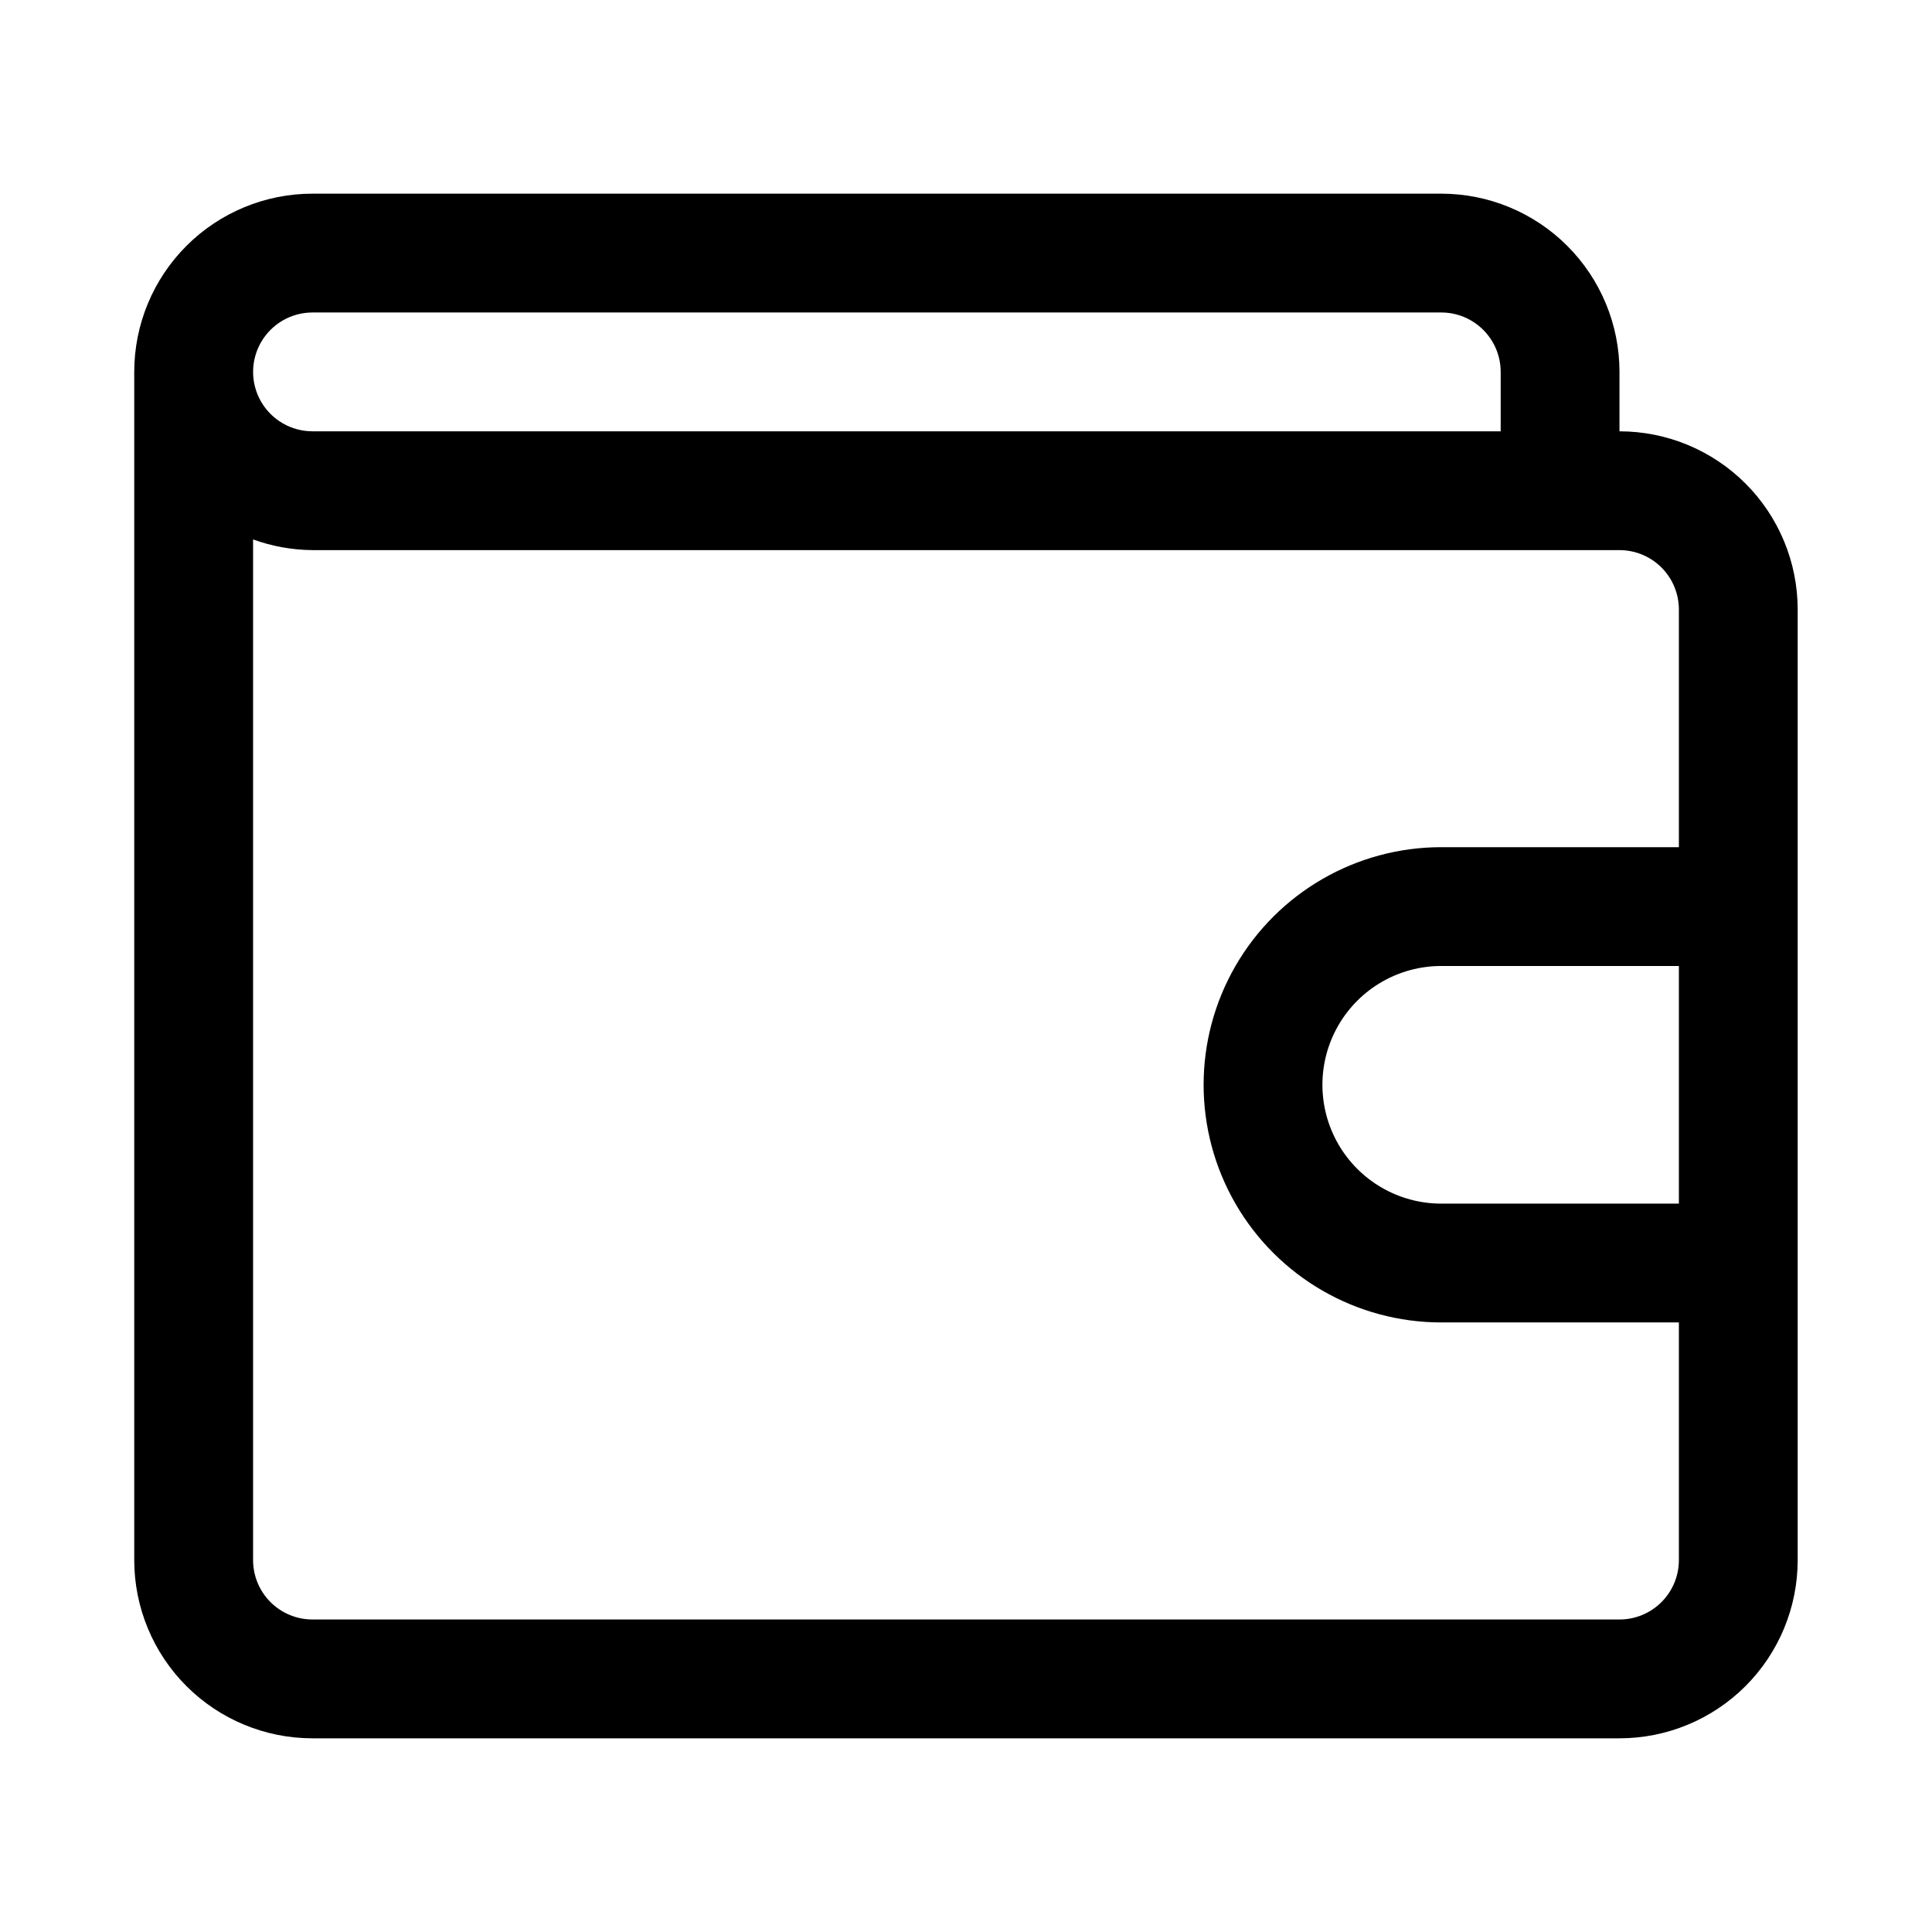 <?xml version="1.0" encoding="UTF-8"?>
<!-- The Best Svg Icon site in the world: iconSvg.co, Visit us! https://iconsvg.co -->
<svg fill="#000000" width="800px" height="800px" version="1.1" viewBox="144 144 512 512" xmlns="http://www.w3.org/2000/svg">
 <path d="m573.18 258.3v-15.742c0-12.527-4.977-24.539-13.836-33.398-8.855-8.859-20.871-13.836-33.398-13.836h-299.14c-12.523 0-24.539 4.977-33.398 13.836-8.855 8.859-13.832 20.871-13.832 33.398v314.88c0 12.527 4.977 24.543 13.832 33.398 8.859 8.859 20.875 13.836 33.398 13.836h346.37c12.527 0 24.539-4.977 33.398-13.836 8.855-8.855 13.832-20.871 13.832-33.398v-251.9c0-12.527-4.977-24.543-13.832-33.398-8.859-8.859-20.871-13.836-33.398-13.836zm-346.37-31.488h299.14c4.176 0 8.184 1.66 11.133 4.613 2.953 2.953 4.613 6.957 4.613 11.133v15.742h-314.88c-5.625 0-10.82-3-13.633-7.871-2.812-4.871-2.812-10.871 0-15.742s8.008-7.875 13.633-7.875zm346.37 346.37h-346.37c-4.176 0-8.18-1.66-11.133-4.613-2.949-2.953-4.609-6.957-4.609-11.133v-270.48c5.047 1.832 10.371 2.789 15.742 2.832h346.37c4.176 0 8.18 1.66 11.133 4.613s4.609 6.957 4.609 11.133v62.977h-62.977c-22.496 0-43.289 12-54.539 31.488-11.246 19.484-11.246 43.488 0 62.977 11.25 19.484 32.043 31.484 54.539 31.484h62.977v62.977c0 4.176-1.656 8.18-4.609 11.133-2.953 2.953-6.957 4.613-11.133 4.613zm15.742-110.21h-62.977c-11.246 0-21.645-6.004-27.27-15.746-5.625-9.742-5.625-21.746 0-31.488 5.625-9.742 16.023-15.742 27.27-15.742h62.977z"/>
</svg>